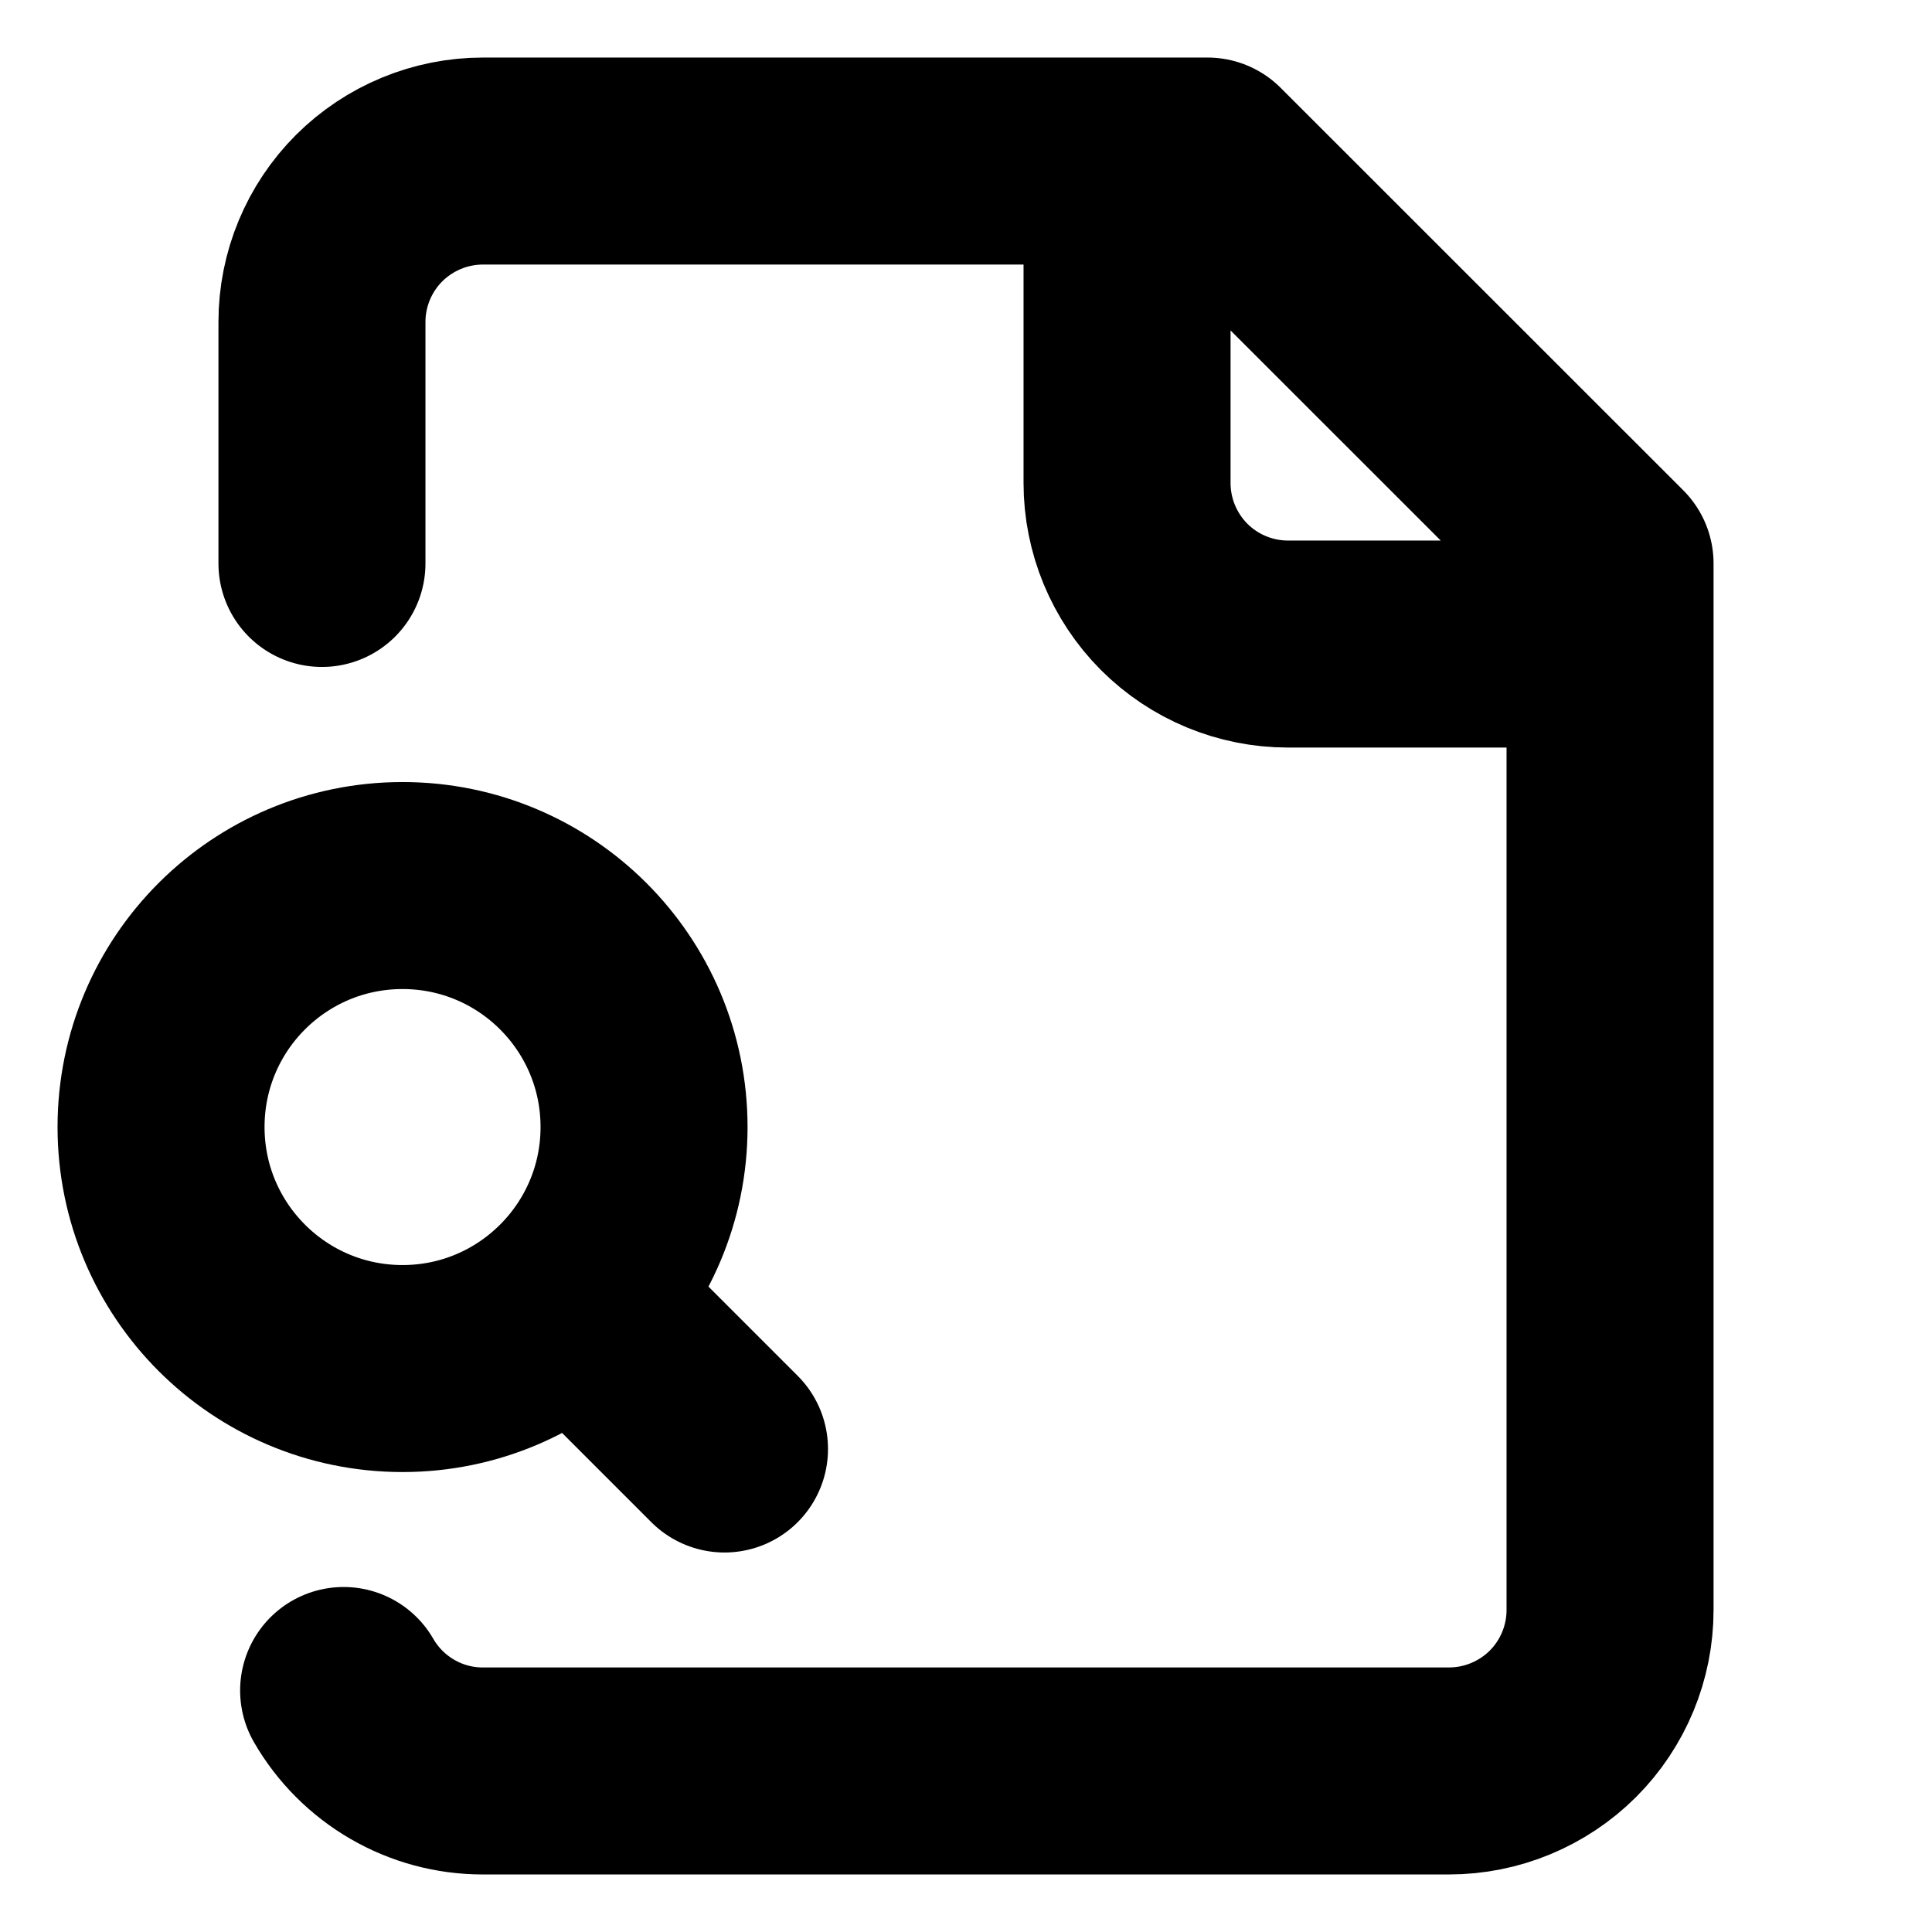 <svg width="14" height="14" viewBox="0 0 14 14" fill="none" xmlns="http://www.w3.org/2000/svg">
<path d="M8.167 1.167V3.5C8.167 3.809 8.29 4.106 8.508 4.325C8.727 4.544 9.024 4.667 9.333 4.667H11.667M2.49 12.25C2.592 12.427 2.739 12.574 2.915 12.676C3.092 12.779 3.293 12.833 3.497 12.833H10.5C10.809 12.833 11.106 12.71 11.325 12.492C11.544 12.273 11.667 11.976 11.667 11.667V4.083L8.75 1.167H3.5C3.191 1.167 2.894 1.29 2.675 1.508C2.456 1.727 2.333 2.024 2.333 2.333V4.083M5.25 10.5L4.375 9.625M4.667 8.167C4.667 9.133 3.883 9.917 2.917 9.917C1.95 9.917 1.167 9.133 1.167 8.167C1.167 7.2 1.95 6.417 2.917 6.417C3.883 6.417 4.667 7.2 4.667 8.167Z" stroke="black" stroke-width="1.5" stroke-linecap="round" stroke-linejoin="round"/>
</svg>
